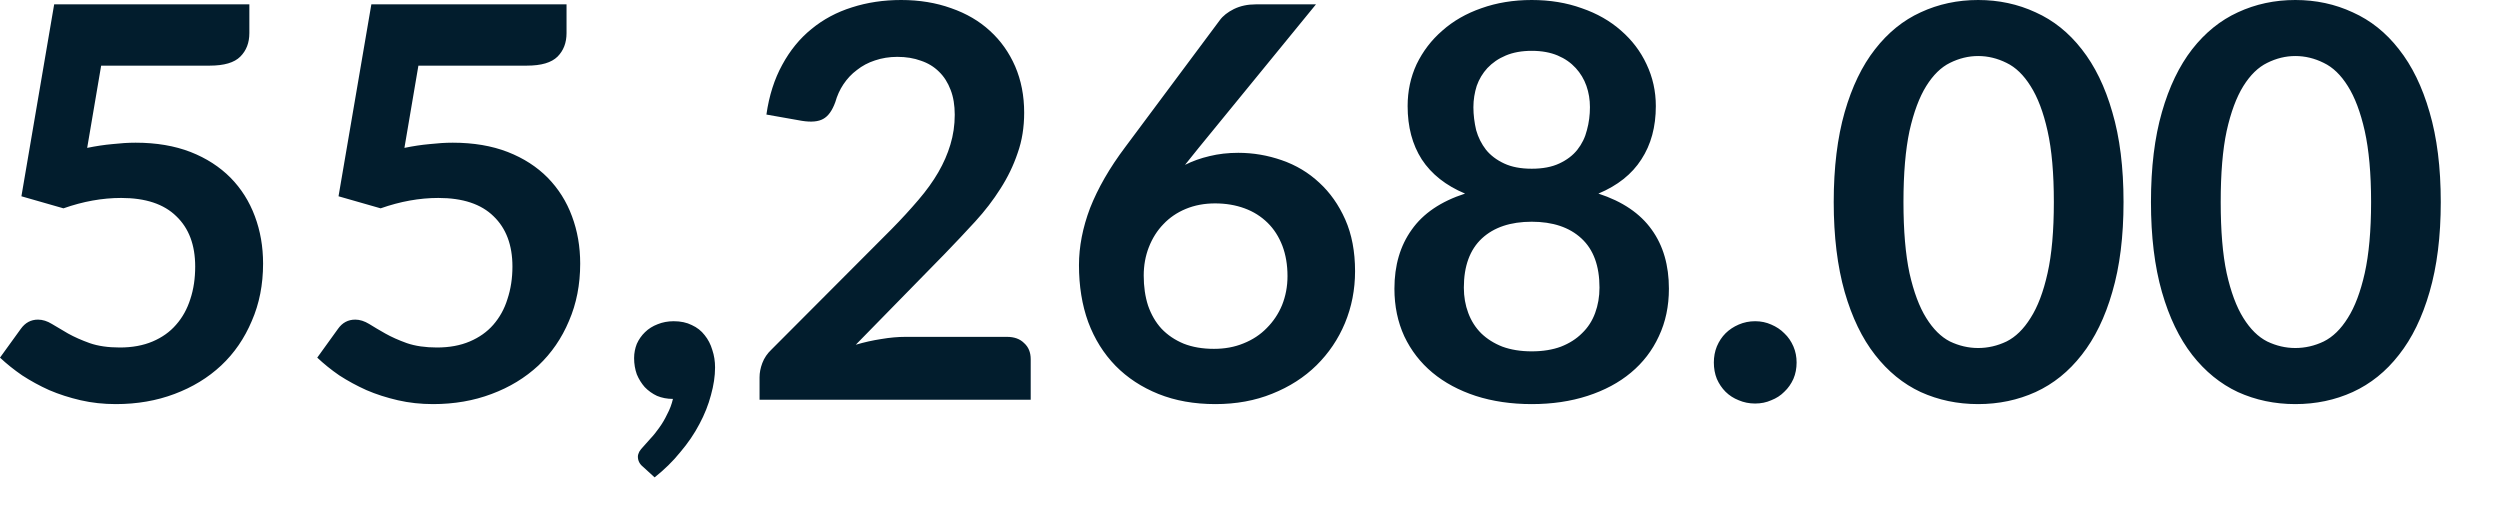 <?xml version="1.0" encoding="utf-8"?>
<svg xmlns="http://www.w3.org/2000/svg" fill="none" height="100%" overflow="visible" preserveAspectRatio="none" style="display: block;" viewBox="0 0 39 8" width="100%">
<path d="M1.36 2.307C1.497 2.279 1.628 2.259 1.753 2.248C1.878 2.234 1.998 2.226 2.116 2.226C2.44 2.226 2.725 2.275 2.973 2.371C3.22 2.468 3.427 2.602 3.596 2.772C3.764 2.943 3.89 3.143 3.976 3.374C4.061 3.601 4.104 3.847 4.104 4.112C4.104 4.439 4.046 4.737 3.928 5.007C3.814 5.277 3.656 5.509 3.45 5.702C3.246 5.893 3.002 6.041 2.722 6.146C2.443 6.251 2.139 6.304 1.808 6.304C1.615 6.304 1.432 6.284 1.258 6.244C1.085 6.204 0.922 6.152 0.768 6.086C0.617 6.018 0.477 5.941 0.346 5.856C0.218 5.768 0.102 5.675 0 5.579L0.324 5.131C0.393 5.034 0.483 4.986 0.593 4.986C0.664 4.986 0.737 5.009 0.81 5.054C0.885 5.1 0.969 5.149 1.062 5.203C1.159 5.257 1.272 5.307 1.4 5.353C1.529 5.398 1.686 5.421 1.869 5.421C2.062 5.421 2.233 5.39 2.381 5.327C2.529 5.264 2.65 5.178 2.746 5.067C2.847 4.953 2.92 4.82 2.969 4.666C3.021 4.51 3.045 4.34 3.045 4.158C3.045 3.823 2.947 3.561 2.751 3.374C2.557 3.183 2.271 3.088 1.89 3.088C1.596 3.088 1.296 3.142 0.99 3.25L0.334 3.062L0.845 0.068H3.89V0.516C3.89 0.667 3.843 0.789 3.749 0.883C3.656 0.977 3.496 1.024 3.272 1.024H1.578L1.36 2.307ZM6.309 2.307C6.445 2.279 6.576 2.259 6.701 2.248C6.827 2.234 6.947 2.226 7.063 2.226C7.388 2.226 7.674 2.275 7.921 2.371C8.169 2.468 8.376 2.602 8.544 2.772C8.711 2.943 8.838 3.143 8.923 3.374C9.008 3.601 9.051 3.847 9.051 4.112C9.051 4.439 8.993 4.737 8.876 5.007C8.763 5.277 8.603 5.509 8.399 5.702C8.193 5.893 7.951 6.041 7.669 6.146C7.391 6.251 7.086 6.304 6.757 6.304C6.564 6.304 6.381 6.284 6.207 6.244C6.034 6.204 5.869 6.152 5.717 6.086C5.566 6.018 5.424 5.941 5.293 5.856C5.165 5.768 5.051 5.675 4.949 5.579L5.272 5.131C5.34 5.034 5.43 4.986 5.542 4.986C5.613 4.986 5.685 5.009 5.759 5.054C5.832 5.1 5.916 5.149 6.011 5.203C6.107 5.257 6.219 5.307 6.347 5.353C6.478 5.398 6.635 5.421 6.816 5.421C7.01 5.421 7.18 5.39 7.328 5.327C7.476 5.264 7.598 5.178 7.695 5.067C7.794 4.953 7.869 4.82 7.916 4.666C7.968 4.51 7.994 4.34 7.994 4.158C7.994 3.823 7.895 3.561 7.7 3.374C7.506 3.183 7.219 3.088 6.838 3.088C6.545 3.088 6.245 3.142 5.938 3.25L5.281 3.062L5.793 0.068H8.838V0.516C8.838 0.667 8.791 0.789 8.698 0.883C8.603 0.977 8.445 1.024 8.219 1.024H6.527L6.309 2.307ZM10.029 7.28C9.977 7.238 9.951 7.185 9.951 7.123C9.951 7.1 9.959 7.074 9.973 7.046C9.991 7.017 10.011 6.992 10.034 6.969C10.064 6.935 10.102 6.892 10.148 6.841C10.194 6.793 10.239 6.736 10.285 6.671C10.331 6.608 10.372 6.538 10.408 6.462C10.448 6.388 10.478 6.308 10.498 6.223C10.407 6.223 10.325 6.207 10.25 6.176C10.177 6.142 10.113 6.096 10.058 6.039C10.008 5.982 9.966 5.916 9.934 5.839C9.907 5.762 9.892 5.678 9.892 5.587C9.892 5.508 9.907 5.434 9.934 5.365C9.966 5.294 10.009 5.233 10.062 5.182C10.117 5.128 10.183 5.087 10.259 5.058C10.335 5.027 10.42 5.011 10.51 5.011C10.618 5.011 10.713 5.031 10.792 5.071C10.874 5.108 10.941 5.161 10.993 5.229C11.046 5.294 11.086 5.371 11.112 5.459C11.141 5.545 11.155 5.636 11.155 5.732C11.155 5.869 11.133 6.012 11.091 6.163C11.051 6.314 10.992 6.464 10.911 6.615C10.832 6.766 10.733 6.912 10.612 7.054C10.497 7.197 10.363 7.327 10.212 7.447L10.029 7.28ZM15.709 5.255C15.822 5.255 15.912 5.287 15.977 5.353C16.046 5.415 16.079 5.499 16.079 5.604V6.236H11.849V5.886C11.849 5.815 11.863 5.741 11.892 5.664C11.922 5.584 11.971 5.513 12.037 5.451L13.909 3.574C14.066 3.415 14.204 3.263 14.328 3.118C14.452 2.973 14.556 2.829 14.638 2.687C14.72 2.545 14.783 2.401 14.826 2.256C14.871 2.108 14.894 1.953 14.894 1.791C14.894 1.643 14.873 1.514 14.83 1.403C14.787 1.289 14.727 1.194 14.647 1.117C14.57 1.041 14.477 0.984 14.366 0.947C14.257 0.907 14.136 0.887 13.998 0.887C13.874 0.887 13.756 0.906 13.648 0.943C13.543 0.977 13.45 1.027 13.368 1.092C13.284 1.154 13.216 1.228 13.158 1.314C13.101 1.399 13.059 1.493 13.03 1.595C12.982 1.726 12.92 1.813 12.842 1.855C12.766 1.898 12.655 1.908 12.51 1.885L11.956 1.787C11.998 1.491 12.081 1.233 12.203 1.011C12.325 0.786 12.477 0.6 12.66 0.452C12.844 0.301 13.054 0.189 13.29 0.115C13.529 0.038 13.785 0 14.058 0C14.343 0 14.603 0.043 14.839 0.128C15.075 0.21 15.277 0.328 15.444 0.482C15.612 0.635 15.743 0.82 15.837 1.036C15.93 1.253 15.977 1.493 15.977 1.757C15.977 1.985 15.944 2.195 15.875 2.388C15.81 2.582 15.72 2.767 15.607 2.943C15.496 3.119 15.365 3.29 15.214 3.455C15.063 3.62 14.905 3.787 14.74 3.958L13.35 5.378C13.484 5.338 13.616 5.309 13.747 5.289C13.881 5.266 14.008 5.255 14.126 5.255H15.709ZM18.699 2.307L18.486 2.572C18.605 2.512 18.733 2.467 18.87 2.435C19.008 2.401 19.158 2.384 19.318 2.384C19.551 2.384 19.776 2.423 19.995 2.499C20.218 2.576 20.413 2.693 20.58 2.849C20.748 3.003 20.884 3.195 20.986 3.425C21.088 3.655 21.139 3.924 21.139 4.231C21.139 4.518 21.086 4.788 20.981 5.041C20.876 5.292 20.728 5.51 20.538 5.698C20.347 5.886 20.117 6.034 19.846 6.142C19.58 6.25 19.284 6.304 18.96 6.304C18.629 6.304 18.334 6.251 18.072 6.146C17.811 6.041 17.587 5.894 17.403 5.707C17.217 5.516 17.075 5.289 16.976 5.024C16.879 4.757 16.832 4.461 16.832 4.137C16.832 3.847 16.89 3.55 17.005 3.246C17.126 2.939 17.308 2.62 17.557 2.29L19.028 0.316C19.078 0.247 19.153 0.189 19.249 0.141C19.35 0.092 19.462 0.068 19.59 0.068H20.529L18.699 2.307ZM18.938 5.442C19.106 5.442 19.26 5.414 19.398 5.357C19.541 5.3 19.662 5.22 19.761 5.118C19.863 5.016 19.944 4.896 20 4.76C20.056 4.62 20.085 4.47 20.085 4.308C20.085 4.131 20.058 3.974 20.005 3.834C19.95 3.692 19.874 3.573 19.775 3.476C19.674 3.377 19.555 3.301 19.415 3.25C19.276 3.199 19.123 3.173 18.955 3.173C18.788 3.173 18.635 3.202 18.498 3.259C18.363 3.315 18.245 3.395 18.149 3.497C18.052 3.597 17.977 3.716 17.922 3.856C17.869 3.992 17.842 4.14 17.842 4.299C17.842 4.47 17.864 4.626 17.91 4.768C17.959 4.908 18.027 5.027 18.119 5.127C18.213 5.226 18.328 5.304 18.465 5.361C18.602 5.415 18.759 5.442 18.938 5.442ZM23.895 5.481C24.069 5.481 24.221 5.456 24.35 5.408C24.481 5.357 24.591 5.287 24.679 5.199C24.771 5.111 24.839 5.006 24.884 4.883C24.929 4.761 24.952 4.629 24.952 4.487C24.952 4.149 24.859 3.893 24.67 3.719C24.483 3.546 24.224 3.459 23.895 3.459C23.564 3.459 23.305 3.546 23.118 3.719C22.931 3.893 22.836 4.149 22.836 4.487C22.836 4.629 22.859 4.761 22.905 4.883C22.951 5.006 23.018 5.111 23.106 5.199C23.197 5.287 23.307 5.357 23.438 5.408C23.569 5.456 23.721 5.481 23.895 5.481ZM23.895 0.793C23.738 0.793 23.604 0.818 23.49 0.866C23.375 0.914 23.281 0.98 23.203 1.062C23.13 1.142 23.074 1.234 23.037 1.339C23.004 1.444 22.985 1.555 22.985 1.672C22.985 1.794 23.001 1.914 23.028 2.03C23.06 2.144 23.112 2.246 23.182 2.337C23.254 2.425 23.348 2.496 23.464 2.55C23.581 2.605 23.724 2.632 23.895 2.632C24.066 2.632 24.209 2.605 24.326 2.55C24.442 2.496 24.536 2.425 24.606 2.337C24.678 2.246 24.728 2.144 24.756 2.03C24.788 1.914 24.803 1.794 24.803 1.672C24.803 1.555 24.785 1.444 24.748 1.339C24.711 1.234 24.655 1.142 24.582 1.062C24.507 0.98 24.414 0.914 24.3 0.866C24.186 0.818 24.052 0.793 23.895 0.793ZM24.935 3.02C25.31 3.142 25.587 3.33 25.767 3.583C25.947 3.833 26.035 4.14 26.035 4.504C26.035 4.777 25.983 5.024 25.878 5.246C25.776 5.468 25.63 5.657 25.443 5.813C25.255 5.97 25.03 6.09 24.765 6.176C24.503 6.261 24.213 6.304 23.895 6.304C23.577 6.304 23.284 6.261 23.021 6.176C22.759 6.09 22.535 5.97 22.346 5.813C22.159 5.657 22.012 5.468 21.907 5.246C21.805 5.024 21.753 4.777 21.753 4.504C21.753 4.14 21.843 3.833 22.023 3.583C22.201 3.33 22.478 3.142 22.855 3.02C22.556 2.895 22.331 2.717 22.18 2.487C22.032 2.256 21.959 1.979 21.959 1.655C21.959 1.422 22.005 1.204 22.099 1.002C22.197 0.8 22.329 0.626 22.5 0.478C22.67 0.327 22.874 0.21 23.11 0.128C23.348 0.043 23.61 0 23.895 0C24.18 0 24.439 0.043 24.675 0.128C24.914 0.21 25.118 0.327 25.289 0.478C25.459 0.626 25.592 0.8 25.686 1.002C25.782 1.204 25.831 1.422 25.831 1.655C25.831 1.979 25.756 2.256 25.605 2.487C25.458 2.717 25.234 2.895 24.935 3.02ZM26.736 5.655C26.736 5.567 26.751 5.483 26.783 5.404C26.817 5.324 26.862 5.256 26.919 5.199C26.977 5.142 27.045 5.097 27.124 5.063C27.203 5.029 27.289 5.011 27.38 5.011C27.471 5.011 27.555 5.029 27.631 5.063C27.711 5.097 27.779 5.142 27.835 5.199C27.896 5.256 27.942 5.324 27.977 5.404C28.011 5.483 28.027 5.567 28.027 5.655C28.027 5.746 28.011 5.832 27.977 5.911C27.942 5.988 27.896 6.055 27.835 6.112C27.779 6.169 27.711 6.213 27.631 6.244C27.555 6.278 27.471 6.295 27.38 6.295C27.289 6.295 27.203 6.278 27.124 6.244C27.045 6.213 26.977 6.169 26.919 6.112C26.862 6.055 26.817 5.988 26.783 5.911C26.751 5.832 26.736 5.746 26.736 5.655ZM33.127 3.152C33.127 3.689 33.069 4.157 32.952 4.555C32.839 4.95 32.679 5.277 32.475 5.536C32.273 5.795 32.034 5.988 31.755 6.116C31.479 6.241 31.18 6.304 30.859 6.304C30.538 6.304 30.239 6.241 29.963 6.116C29.689 5.988 29.453 5.795 29.251 5.536C29.048 5.277 28.891 4.95 28.777 4.555C28.664 4.157 28.606 3.689 28.606 3.152C28.606 2.612 28.664 2.144 28.777 1.749C28.891 1.353 29.048 1.027 29.251 0.768C29.453 0.509 29.689 0.317 29.963 0.192C30.239 0.064 30.538 0 30.859 0C31.18 0 31.479 0.064 31.755 0.192C32.034 0.317 32.273 0.509 32.475 0.768C32.679 1.027 32.839 1.353 32.952 1.749C33.069 2.144 33.127 2.612 33.127 3.152ZM32.04 3.152C32.04 2.705 32.008 2.336 31.942 2.043C31.877 1.75 31.788 1.517 31.677 1.343C31.569 1.17 31.444 1.049 31.302 0.981C31.159 0.91 31.012 0.874 30.859 0.874C30.708 0.874 30.562 0.91 30.419 0.981C30.28 1.049 30.157 1.17 30.049 1.343C29.941 1.517 29.854 1.75 29.788 2.043C29.726 2.336 29.694 2.705 29.694 3.152C29.694 3.598 29.726 3.968 29.788 4.261C29.854 4.554 29.941 4.787 30.049 4.96C30.157 5.134 30.28 5.256 30.419 5.327C30.562 5.395 30.708 5.429 30.859 5.429C31.012 5.429 31.159 5.395 31.302 5.327C31.444 5.256 31.569 5.134 31.677 4.96C31.788 4.787 31.877 4.554 31.942 4.261C32.008 3.968 32.04 3.598 32.04 3.152ZM38.076 3.152C38.076 3.689 38.017 4.157 37.901 4.555C37.787 4.95 37.628 5.277 37.423 5.536C37.222 5.795 36.981 5.988 36.702 6.116C36.427 6.241 36.128 6.304 35.807 6.304C35.485 6.304 35.187 6.241 34.911 6.116C34.638 5.988 34.401 5.795 34.198 5.536C33.997 5.277 33.839 4.95 33.726 4.555C33.612 4.157 33.555 3.689 33.555 3.152C33.555 2.612 33.612 2.144 33.726 1.749C33.839 1.353 33.997 1.027 34.198 0.768C34.401 0.509 34.638 0.317 34.911 0.192C35.187 0.064 35.485 0 35.807 0C36.128 0 36.427 0.064 36.702 0.192C36.981 0.317 37.222 0.509 37.423 0.768C37.628 1.027 37.787 1.353 37.901 1.749C38.017 2.144 38.076 2.612 38.076 3.152ZM36.989 3.152C36.989 2.705 36.955 2.336 36.89 2.043C36.824 1.75 36.736 1.517 36.626 1.343C36.518 1.17 36.393 1.049 36.25 0.981C36.108 0.91 35.96 0.874 35.807 0.874C35.656 0.874 35.51 0.91 35.368 0.981C35.228 1.049 35.104 1.17 34.996 1.343C34.888 1.517 34.801 1.75 34.736 2.043C34.673 2.336 34.643 2.705 34.643 3.152C34.643 3.598 34.673 3.968 34.736 4.261C34.801 4.554 34.888 4.787 34.996 4.96C35.104 5.134 35.228 5.256 35.368 5.327C35.51 5.395 35.656 5.429 35.807 5.429C35.96 5.429 36.108 5.395 36.25 5.327C36.393 5.256 36.518 5.134 36.626 4.96C36.736 4.787 36.824 4.554 36.89 4.261C36.955 3.968 36.989 3.598 36.989 3.152Z" fill="#021D2D" id="Vector"/>
</svg>